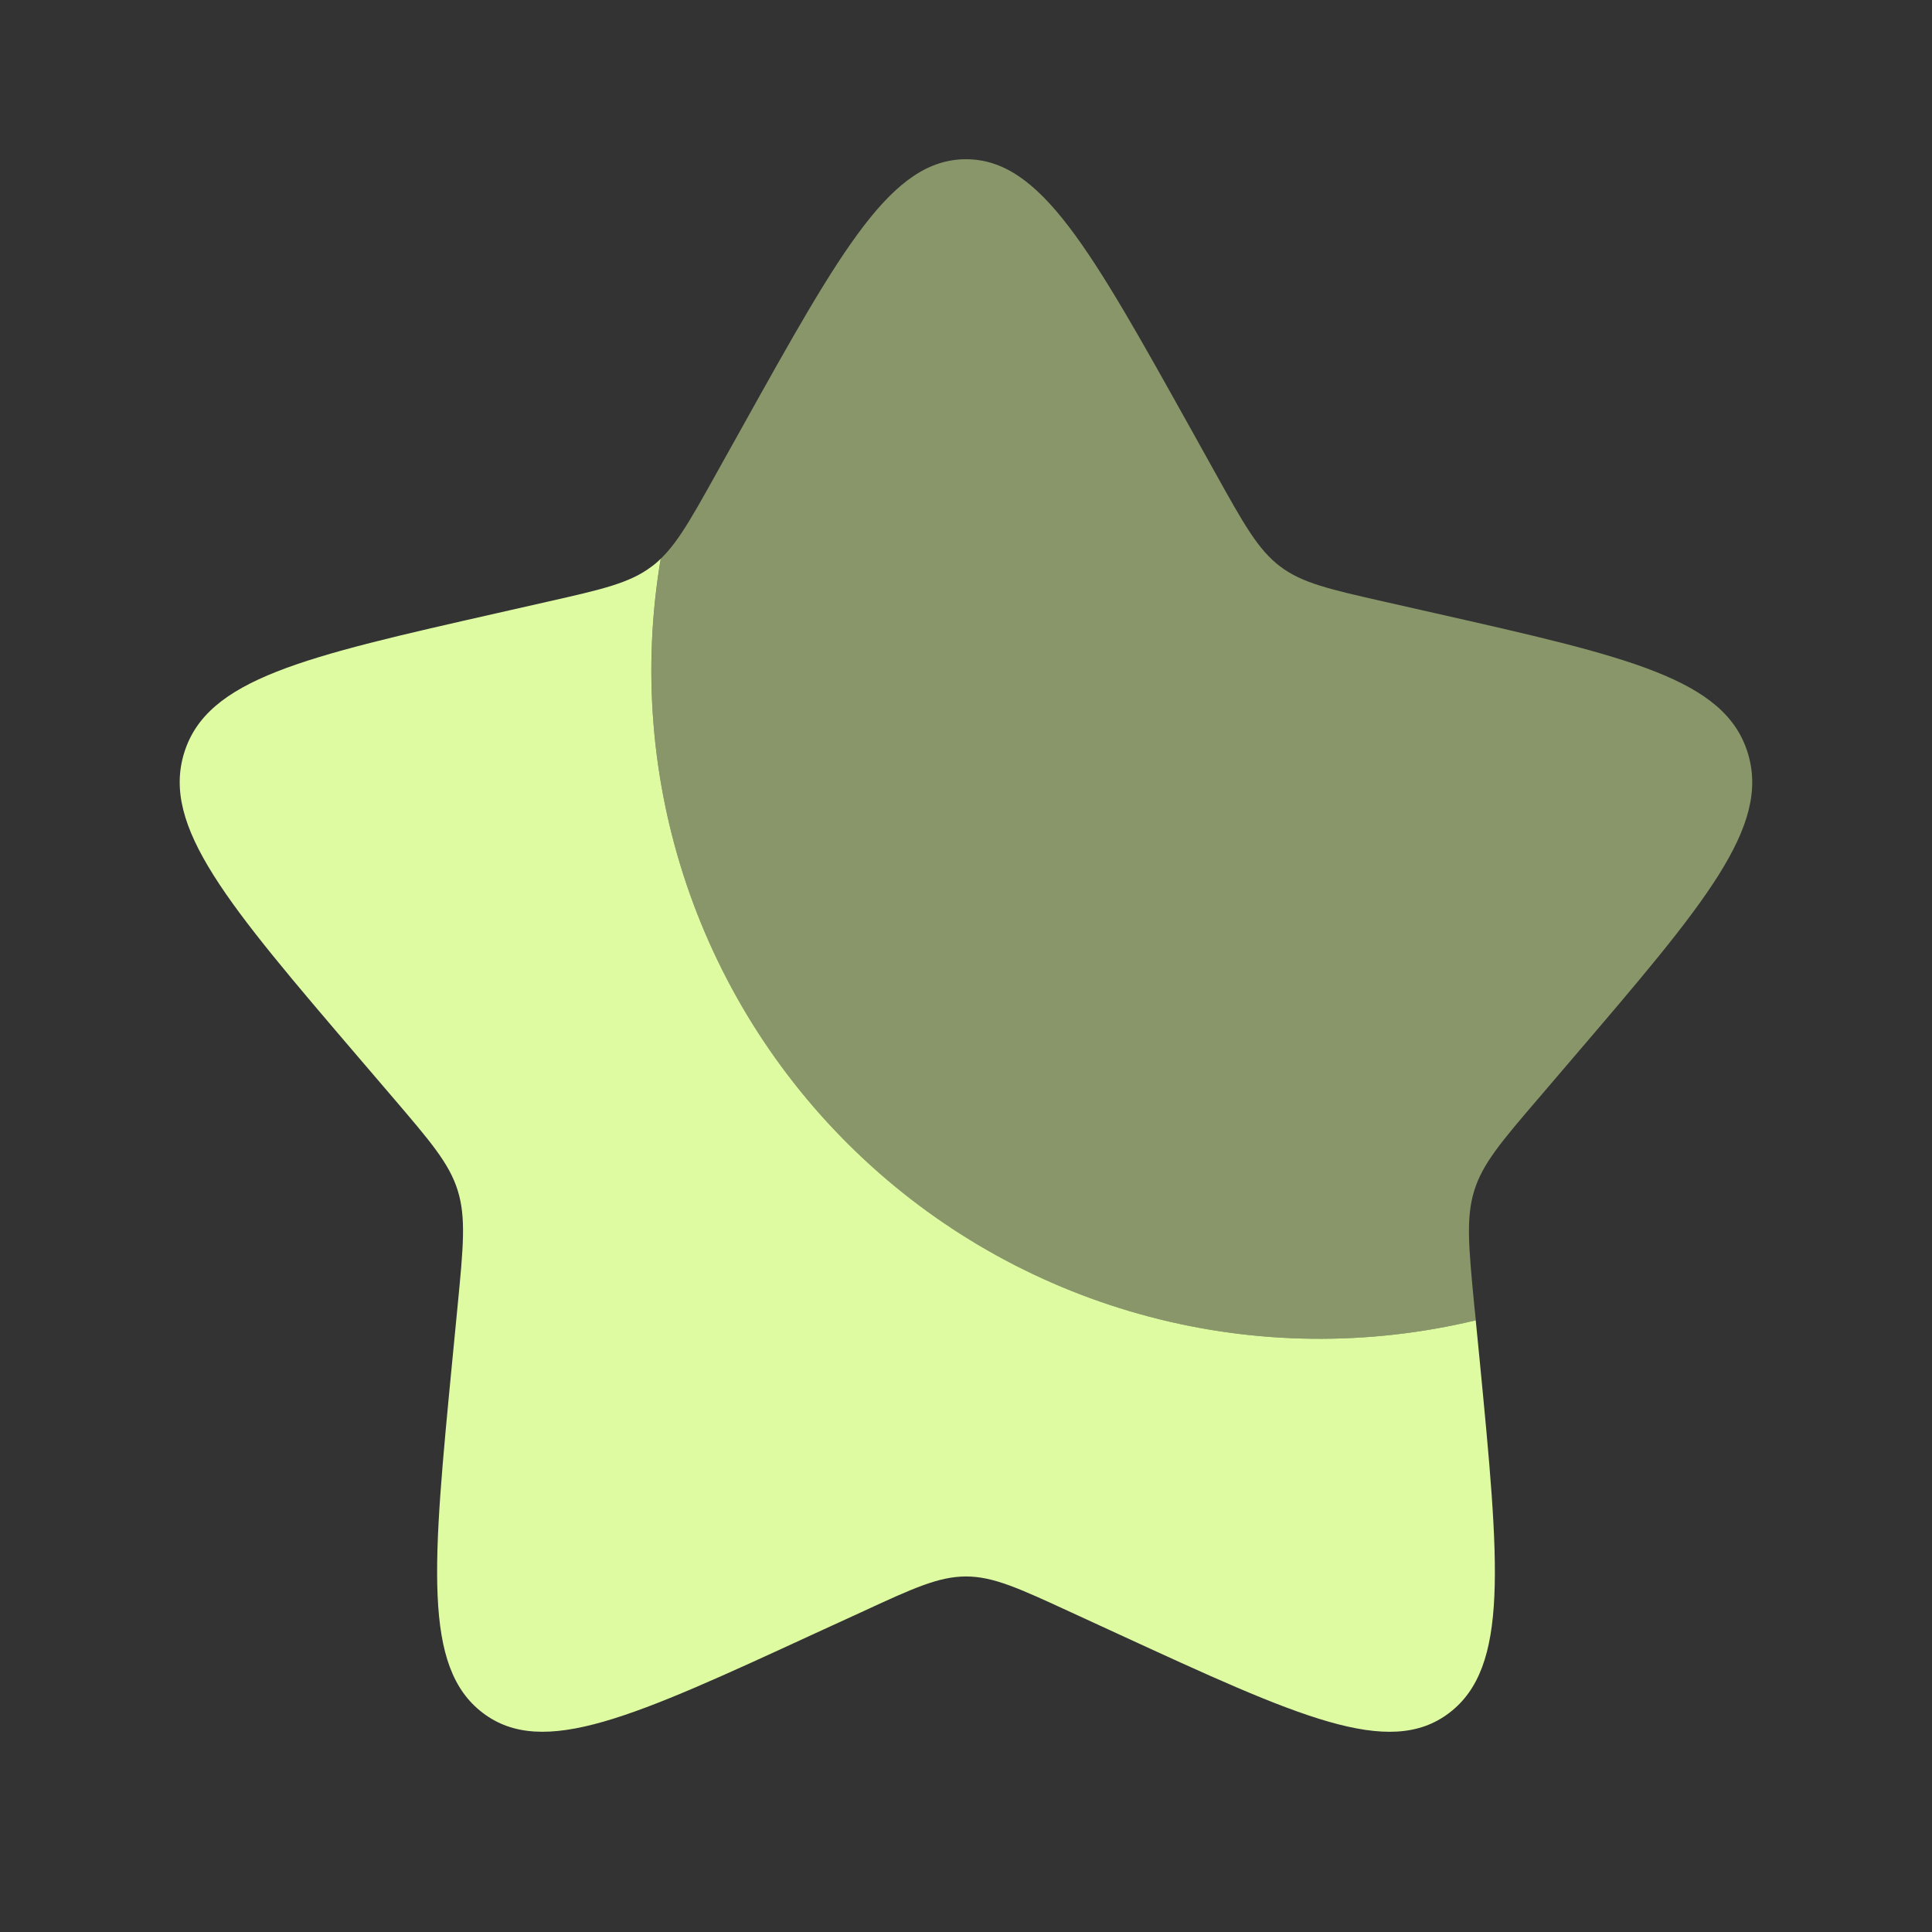 <svg width="43" height="43" viewBox="0 0 43 43" fill="none" xmlns="http://www.w3.org/2000/svg">
<rect x="0" y="0" width="43" height="43" fill="#333333" stroke="none"/>
<path d="M32.845 29.386C30.453 29.96 27.956 29.933 25.578 29.305C23.199 28.677 21.013 27.47 19.216 25.79C17.419 24.111 16.066 22.012 15.279 19.681C14.492 17.35 14.295 14.861 14.706 12.435C14.645 12.497 14.579 12.554 14.509 12.605C14.019 12.978 13.406 13.116 12.181 13.393L11.07 13.645C6.765 14.62 4.612 15.106 4.1 16.753C3.589 18.398 5.055 20.114 7.99 23.546L8.749 24.433C9.582 25.408 10.001 25.896 10.188 26.498C10.375 27.102 10.312 27.753 10.186 29.053L10.071 30.238C9.628 34.818 9.406 37.107 10.746 38.124C12.087 39.141 14.103 38.215 18.131 36.358L19.176 35.879C20.32 35.35 20.893 35.087 21.5 35.087C22.107 35.087 22.679 35.35 23.826 35.879L24.867 36.358C28.897 38.213 30.913 39.141 32.252 38.126C33.594 37.107 33.372 34.818 32.929 30.238L32.845 29.386Z" fill="#DFFBA2"/>
<path opacity="0.5" d="M16.518 9.508L15.944 10.537C15.314 11.667 14.999 12.233 14.509 12.605C14.579 12.553 14.645 12.496 14.707 12.436C14.295 14.861 14.492 17.351 15.279 19.682C16.066 22.013 17.419 24.112 19.216 25.791C21.014 27.471 23.2 28.679 25.579 29.306C27.958 29.933 30.455 29.961 32.847 29.386L32.812 29.054C32.688 27.753 32.625 27.102 32.812 26.499C32.999 25.897 33.416 25.408 34.251 24.434L35.01 23.546C37.945 20.116 39.411 18.4 38.898 16.753C38.388 15.106 36.235 14.618 31.93 13.645L30.817 13.393C29.594 13.116 28.981 12.978 28.489 12.605C28 12.233 27.684 11.667 27.055 10.537L26.482 9.508C24.265 5.532 23.157 3.544 21.5 3.544C19.843 3.544 18.735 5.532 16.518 9.508Z" fill="#DFFBA2"/>
</svg>
